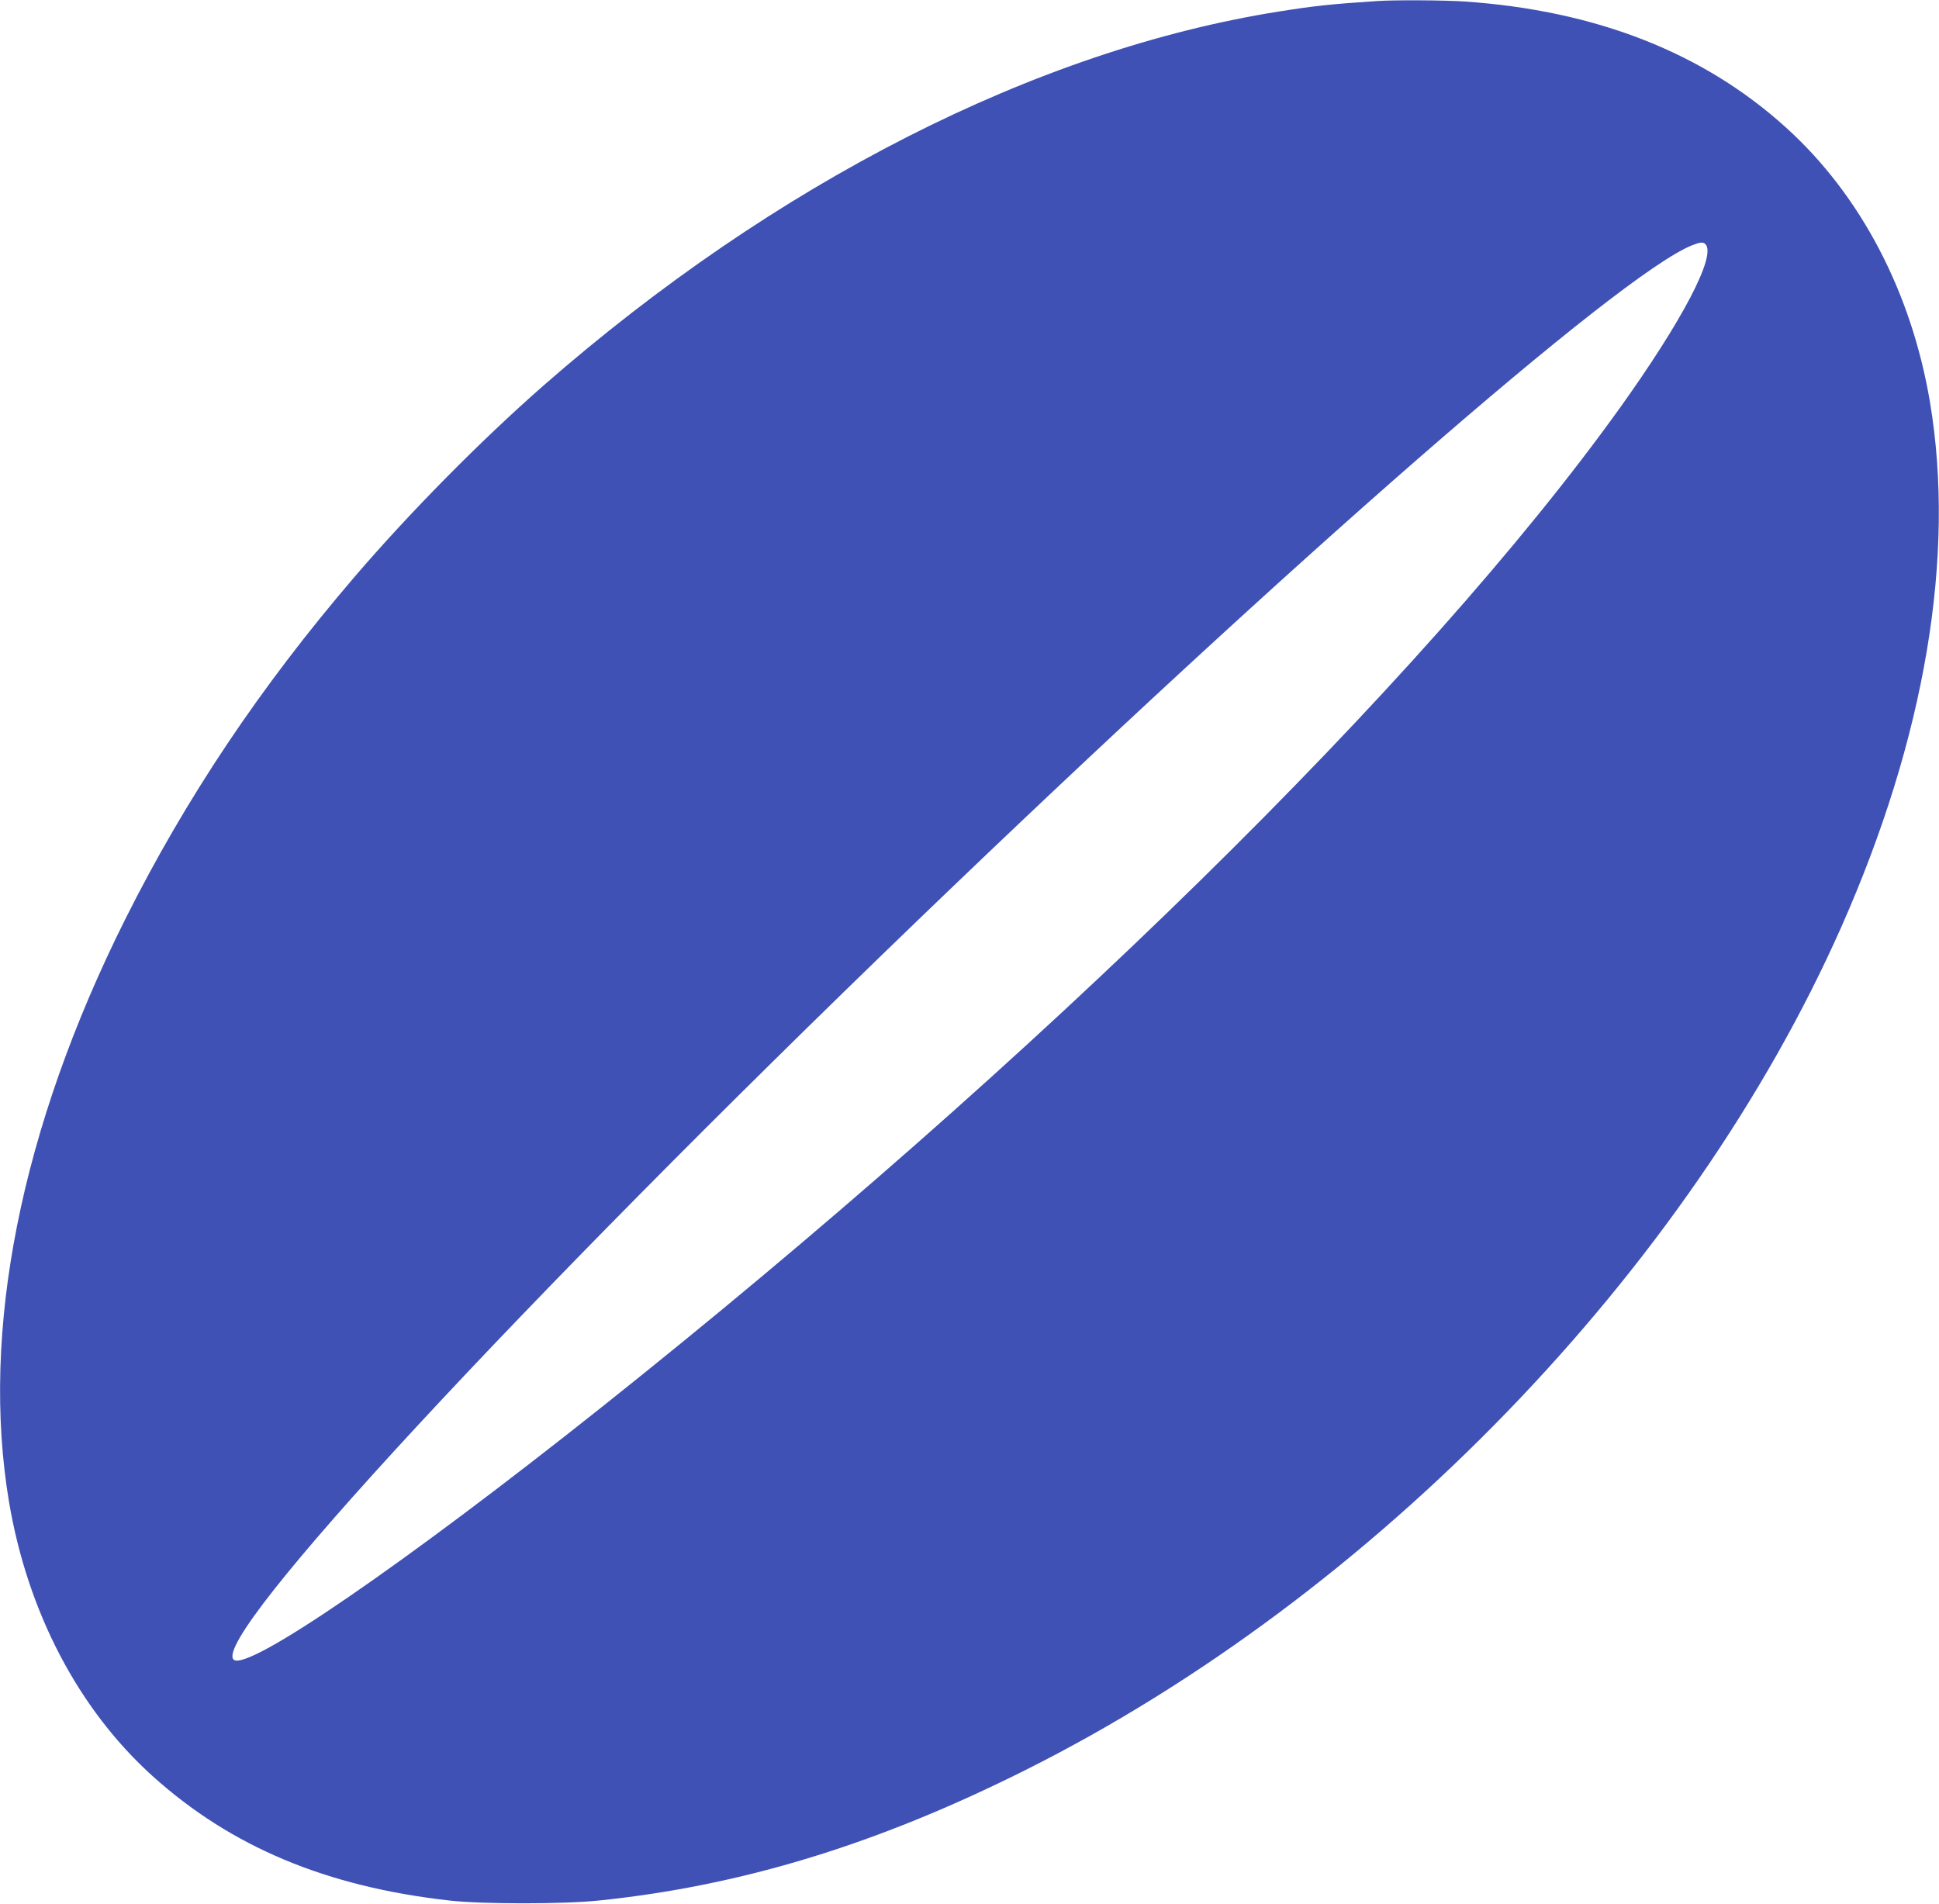 <?xml version="1.0" standalone="no"?>
<!DOCTYPE svg PUBLIC "-//W3C//DTD SVG 20010904//EN"
 "http://www.w3.org/TR/2001/REC-SVG-20010904/DTD/svg10.dtd">
<svg version="1.0" xmlns="http://www.w3.org/2000/svg"
 width="1280pt" height="1257pt" viewBox="0 0 1280 1257"
 preserveAspectRatio="xMidYMid meet">
<g transform="translate(0,1257) scale(0.1,-0.1)"
fill="#3f51b5" stroke="none">
<path d="M9090 12563 c-306 -20 -415 -32 -647 -69 -1600 -253 -3327 -1132
-4856 -2470 -414 -363 -884 -839 -1248 -1264 -622 -726 -1113 -1461 -1513
-2260 -689 -1379 -956 -2720 -766 -3848 123 -724 457 -1364 945 -1805 519
-469 1149 -733 1965 -824 214 -24 747 -24 980 0 944 97 1840 371 2820 862
2304 1153 4381 3300 5385 5565 553 1248 756 2450 585 3468 -123 726 -458 1365
-950 1810 -545 494 -1253 772 -2120 832 -132 9 -468 11 -580 3z m2168 -1605
c74 -74 -152 -505 -566 -1083 -1295 -1806 -3846 -4309 -6722 -6596 -1304
-1037 -2343 -1750 -2428 -1665 -149 149 1873 2333 4518 4882 2450 2359 4628
4259 5108 4454 56 22 74 24 90 8z"/>
</g>
</svg>
